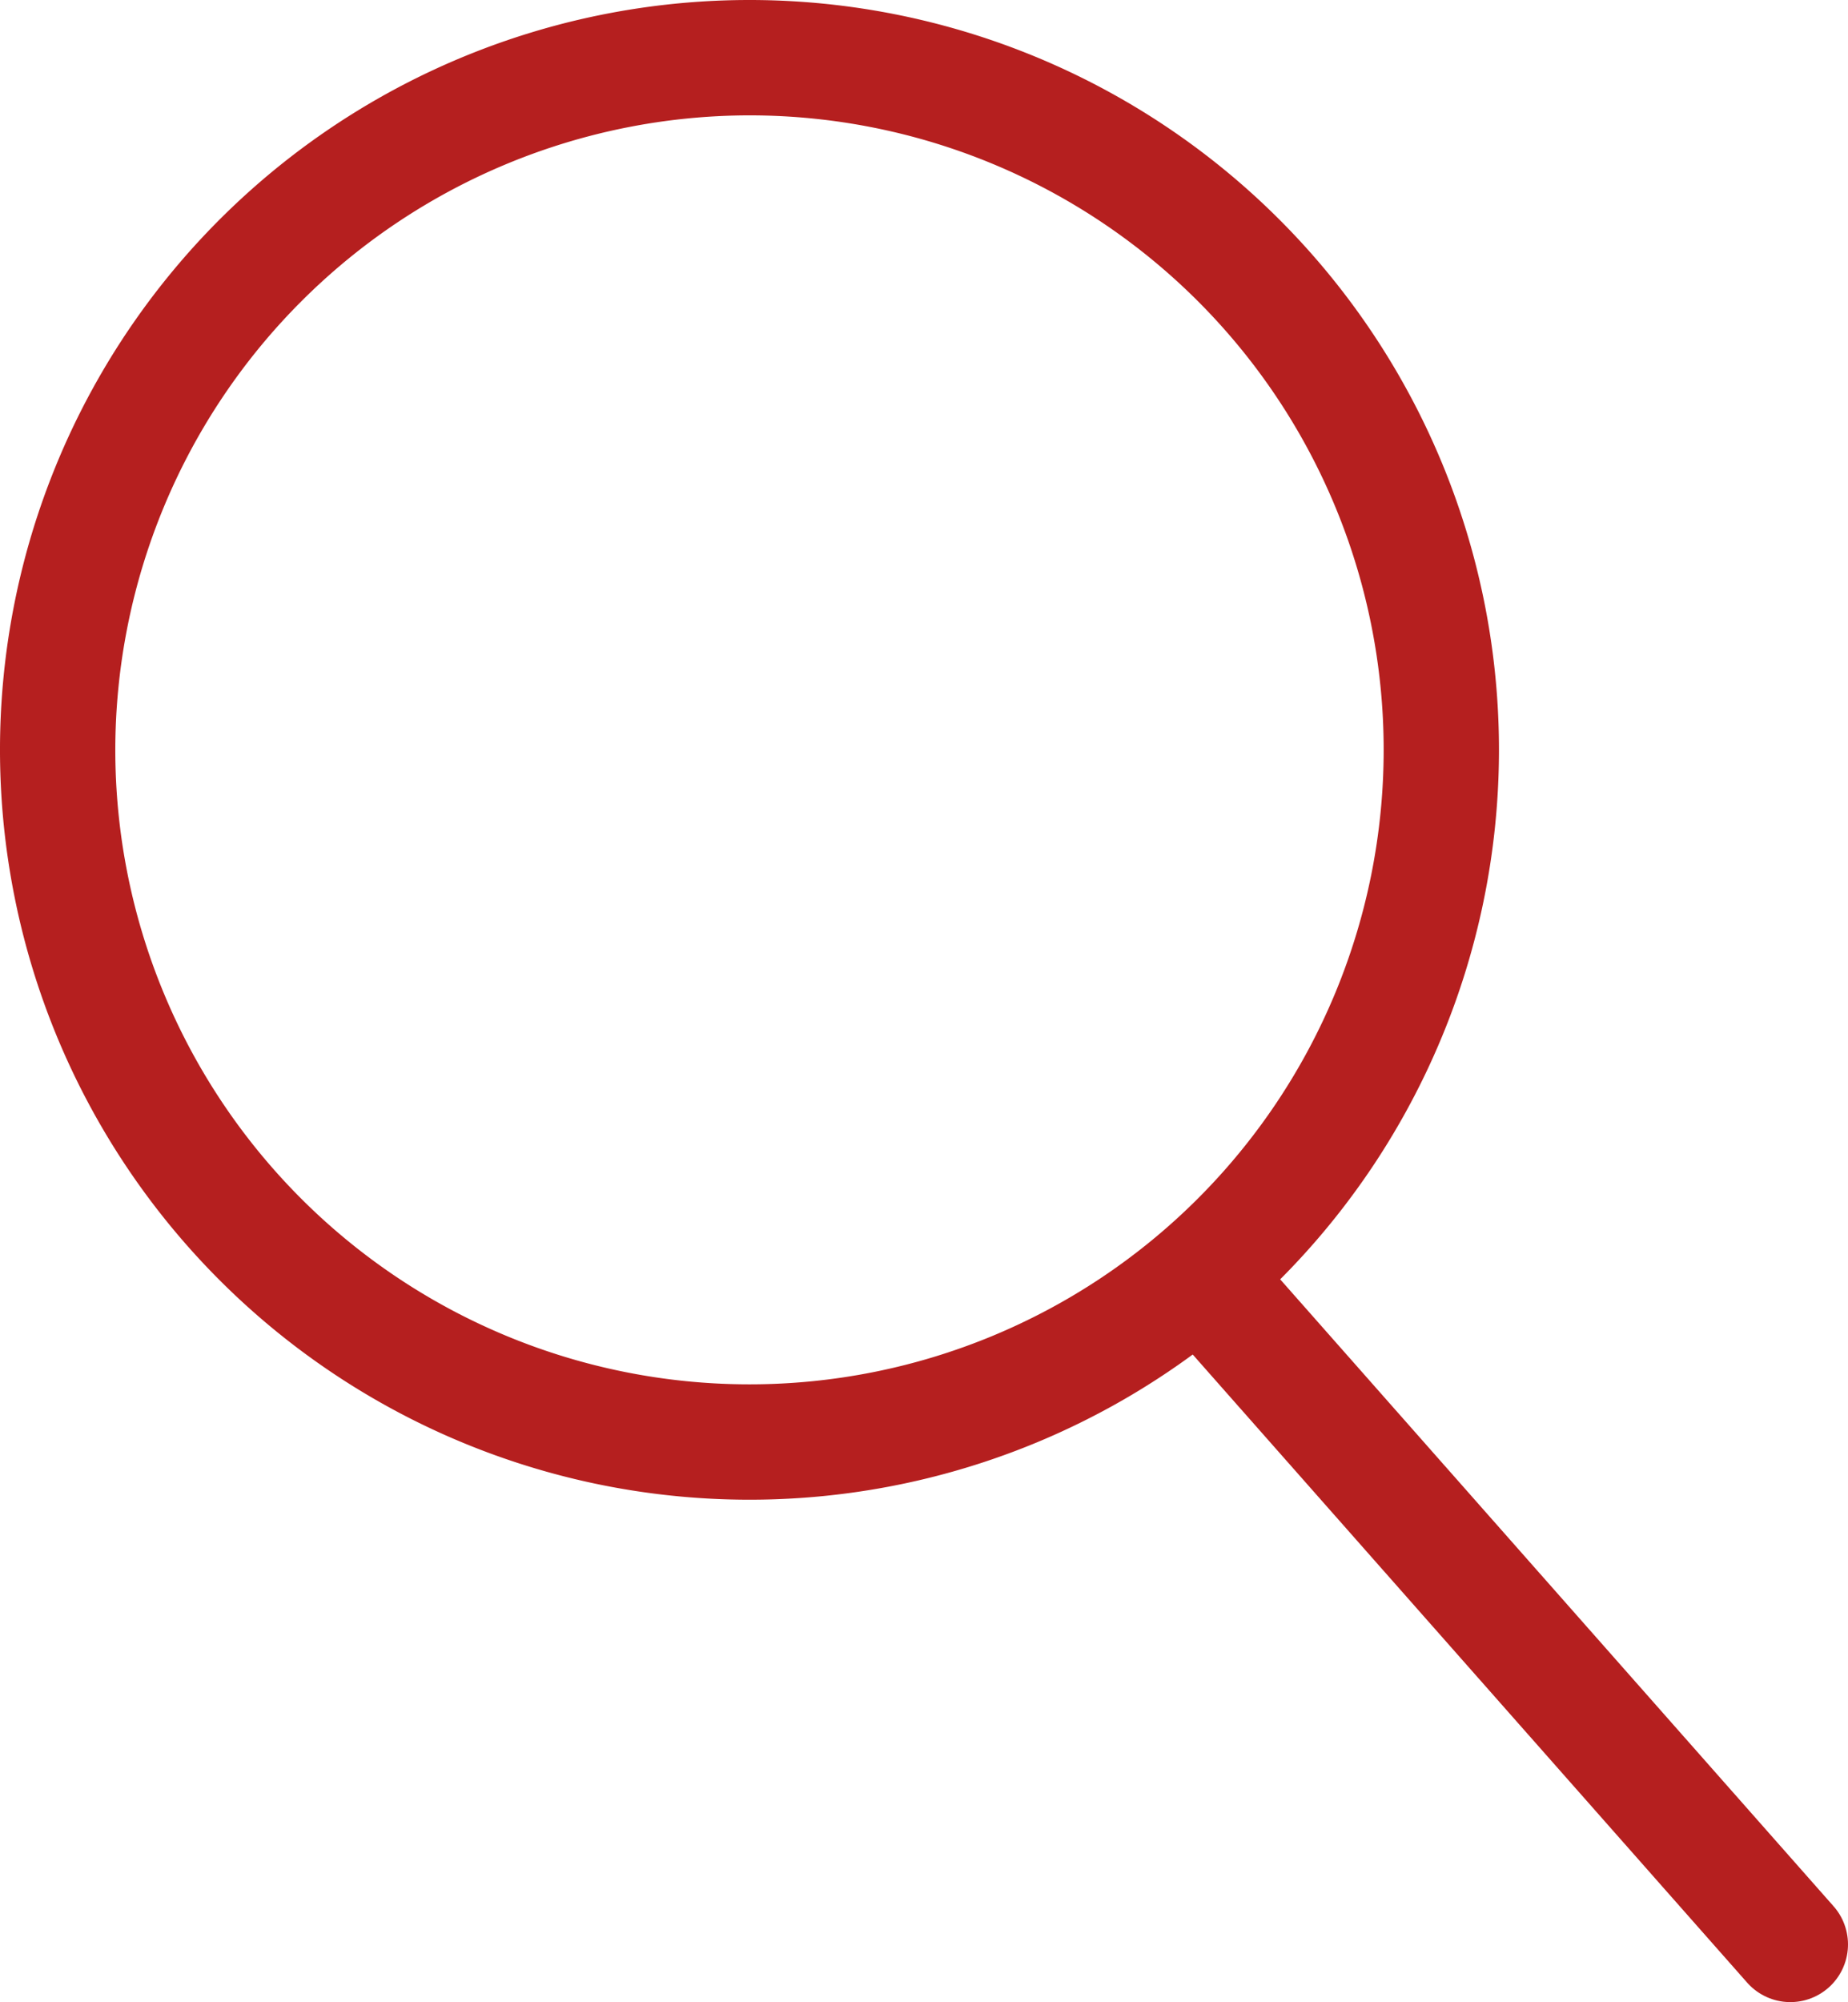 <svg id="Calque_1" data-name="Calque 1" xmlns="http://www.w3.org/2000/svg" viewBox="0 0 160.27 173.55"><defs><style>.cls-1{fill:#b51f1f;}.cls-2{fill:none;stroke:#b51f1f;stroke-linecap:round;stroke-miterlimit:10;stroke-width:10px;}</style></defs><path class="cls-1" d="M65,10A55,55,0,1,1,10,65,55.06,55.06,0,0,1,65,10M65,0a65,65,0,1,0,65,65A65,65,0,0,0,65,0Z"/><line class="cls-2" x1="105.69" y1="112.41" x2="155.27" y2="168.55"/></svg>